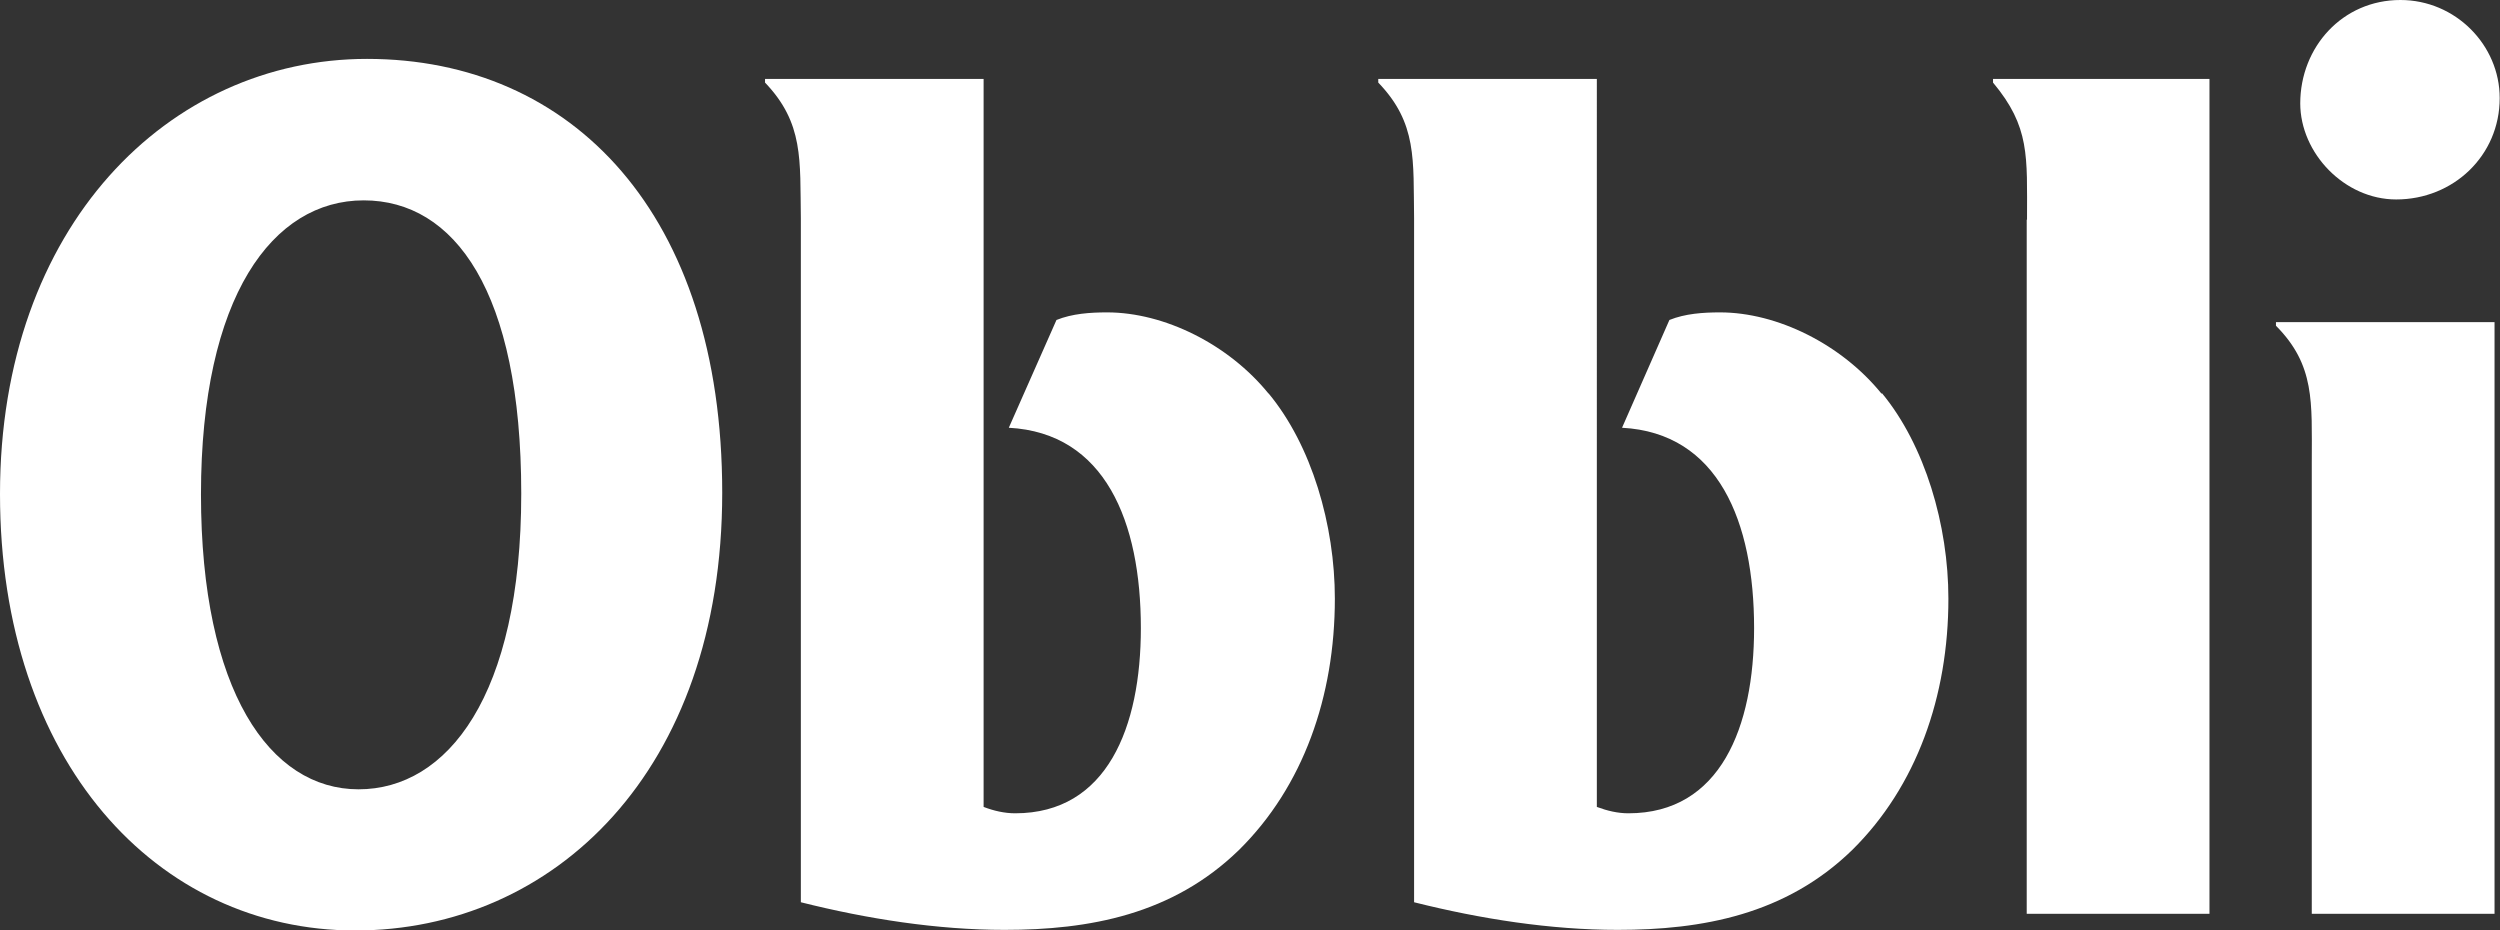 <?xml version="1.0" encoding="UTF-8"?><svg id="_レイヤー_2" xmlns="http://www.w3.org/2000/svg" viewBox="0 0 82.35 30.65"><rect x="0" y="0" width="82.35" height="30.65" fill="#333333" stroke="none"/><defs><style>.cls-1{fill:#fff;stroke-width:0px;}</style></defs><g id="_レイヤー_1-2"><path class="cls-1" d="M41.79,12.97c-1.32-1.63-3.44-2.68-5.32-2.68-.56,0-1.15.04-1.67.25l-1.57,3.55c3.17.17,4.35,3.09,4.35,6.6,0,3.26-1.11,6.1-4.14,6.1-.35,0-.7-.08-1.04-.21V2.6h-7.2v.12c1.28,1.34,1.15,2.55,1.18,4.47v22.53c2.19.55,4.49.91,6.71.91,2.79,0,5.53-.5,7.72-2.63,2.12-2.09,3.16-5.06,3.16-8.28,0-2.42-.76-5.05-2.19-6.77Z"/><path class="cls-1" d="M61.98,12.97c-1.32-1.63-3.44-2.68-5.32-2.68-.56,0-1.15.04-1.67.25l-1.56,3.55c3.17.17,4.35,3.09,4.35,6.6,0,3.26-1.11,6.1-4.14,6.1-.35,0-.69-.08-1.04-.21V2.6h-7.2v.12c1.29,1.34,1.15,2.55,1.18,4.47v22.53c2.19.55,4.49.91,6.71.91,2.78,0,5.53-.5,7.72-2.63,2.12-2.09,3.17-5.06,3.17-8.28,0-2.42-.77-5.05-2.19-6.77Z"/><path class="cls-1" d="M66.76,7.24v22.86h6.02V2.6h-7.13v.12c1.22,1.46,1.12,2.42,1.12,4.51Z"/><path class="cls-1" d="M76.15,15.21v14.89h6.02V10.61h-7.2v.12c1.29,1.3,1.18,2.51,1.18,4.47Z"/><path class="cls-1" d="M12.09,1.94c6.75,0,11.7,5.1,11.7,14.29s-5.56,14.42-12.09,14.42S0,25.09,0,16.27,5.56,1.94,12.09,1.94ZM6.62,16.28c0,6.48,2.27,9.72,5.19,9.72s5.36-3.07,5.36-9.74-2.2-9.66-5.19-9.66-5.36,3.15-5.36,9.69Z"/><path class="cls-1" d="M75.77,3.41c0-1.86,1.39-3.41,3.3-3.41,1.81,0,3.27,1.48,3.27,3.23,0,1.9-1.53,3.34-3.41,3.34-1.7,0-3.16-1.52-3.16-3.17Z"/></g></svg>